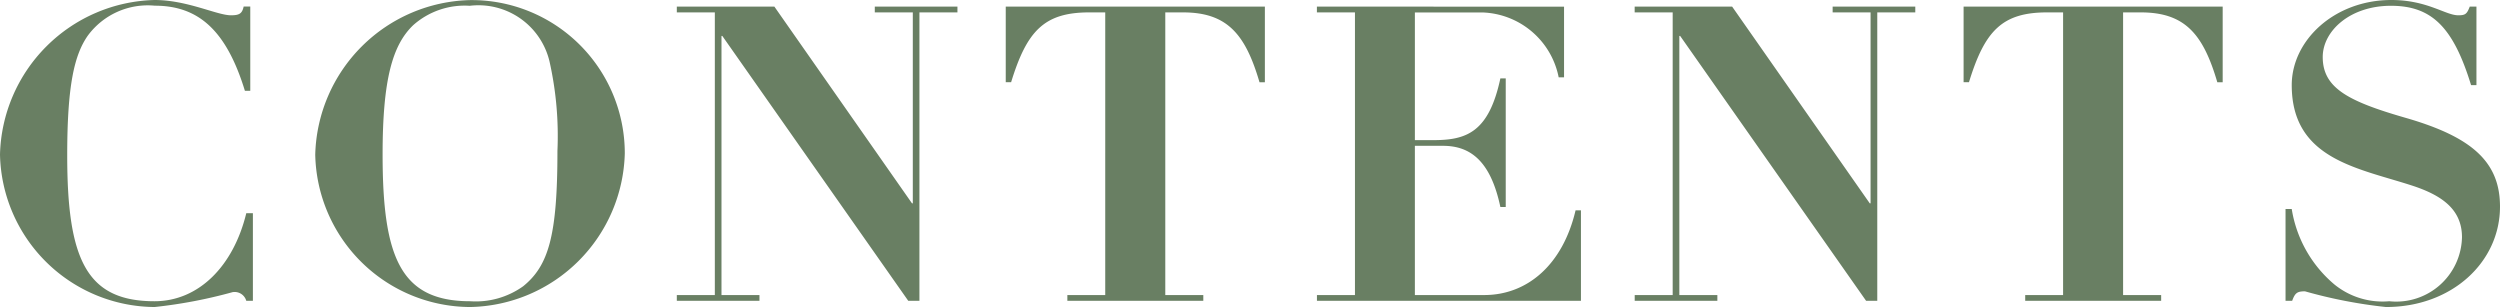 <svg xmlns="http://www.w3.org/2000/svg" width="108.9" height="13.374" viewBox="0 0 108.9 13.374">
  <g id="グループ_68814" data-name="グループ 68814" transform="translate(-17.918 -1189.896)">
    <path id="パス_164939" data-name="パス 164939" d="M10.98-12.438c-.612,0-1.908-.666-3.33-.666A6.908,6.908,0,0,0,.918-6.372,6.786,6.786,0,0,0,7.65.27a21.079,21.079,0,0,0,3.4-.648A.527.527,0,0,1,11.646,0h.288V-3.816h-.288c-.558,2.3-2.07,3.834-4,3.834-2.97,0-3.8-1.836-3.8-6.354,0-3.042.306-4.374.9-5.22a3.242,3.242,0,0,1,2.916-1.3c1.89,0,3.114,1.062,3.924,3.708h.234v-3.672h-.288C11.466-12.51,11.34-12.438,10.98-12.438ZM28.134-6.426A6.674,6.674,0,0,0,21.4-13.1a6.912,6.912,0,0,0-6.75,6.732A6.778,6.778,0,0,0,21.4.27,6.87,6.87,0,0,0,28.134-6.426ZM21.4.018c-3.024,0-3.816-1.89-3.816-6.39,0-3.276.432-4.77,1.332-5.634a3.375,3.375,0,0,1,2.466-.846,3.181,3.181,0,0,1,3.474,2.43A14.831,14.831,0,0,1,25.2-6.534c0,3.672-.378,5-1.494,5.9A3.551,3.551,0,0,1,21.4.018Zm9-12.834v.252h1.656V-.252H30.4V0H34V-.252H32.346V-11.538h.036L40.482,0h.486V-12.564h1.656v-.252h-3.6v.252H40.68v8.316h-.036L34.65-12.816Zm14.328,0v3.294h.234c.684-2.232,1.44-3.042,3.4-3.042h.7V-.252H47.412V0h5.922V-.252H51.678V-12.564h.774c1.926,0,2.718.954,3.33,3.042h.234v-3.294Zm13.554,0v.252H59.94V-.252H58.284V0h11.5V-3.942h-.234c-.558,2.376-2.106,3.69-3.978,3.69H62.55v-6.5h1.224c1.17,0,2.07.63,2.5,2.664h.234v-5.6h-.234C65.772-7.344,64.8-7,63.36-7h-.81v-5.562h2.934a3.506,3.506,0,0,1,3.33,2.826h.234v-3.078Zm13.842,0v.252h1.656V-.252H72.126V0h3.6V-.252H74.07V-11.538h.036L82.206,0h.486V-12.564h1.656v-.252h-3.6v.252H82.4v8.316h-.036l-5.994-8.568Zm14.328,0v3.294h.234c.684-2.232,1.44-3.042,3.4-3.042h.7V-.252H89.136V0h5.922V-.252H93.4V-12.564h.774c1.926,0,2.718.954,3.33,3.042h.234v-3.294ZM108-12.438c-.558,0-1.35-.666-2.916-.666-2.466,0-4.338,1.746-4.338,3.708,0,3.276,2.97,3.618,5.346,4.41,1.17.4,2.07.99,2.07,2.214a2.865,2.865,0,0,1-3.168,2.79,3.327,3.327,0,0,1-2.376-.72A5.4,5.4,0,0,1,100.746-4h-.27V0h.288c.126-.342.216-.414.558-.414A21.11,21.11,0,0,0,104.85.27c2.88,0,4.968-1.962,4.968-4.374,0-1.962-1.242-3.042-4.122-3.87-2.5-.72-3.6-1.3-3.6-2.646,0-1.134,1.188-2.232,2.97-2.232s2.718.936,3.492,3.456h.234v-3.42H108.5C108.378-12.492,108.306-12.438,108-12.438Z" transform="translate(17 1203)" fill="#697f63"/>
  </g>
</svg>

